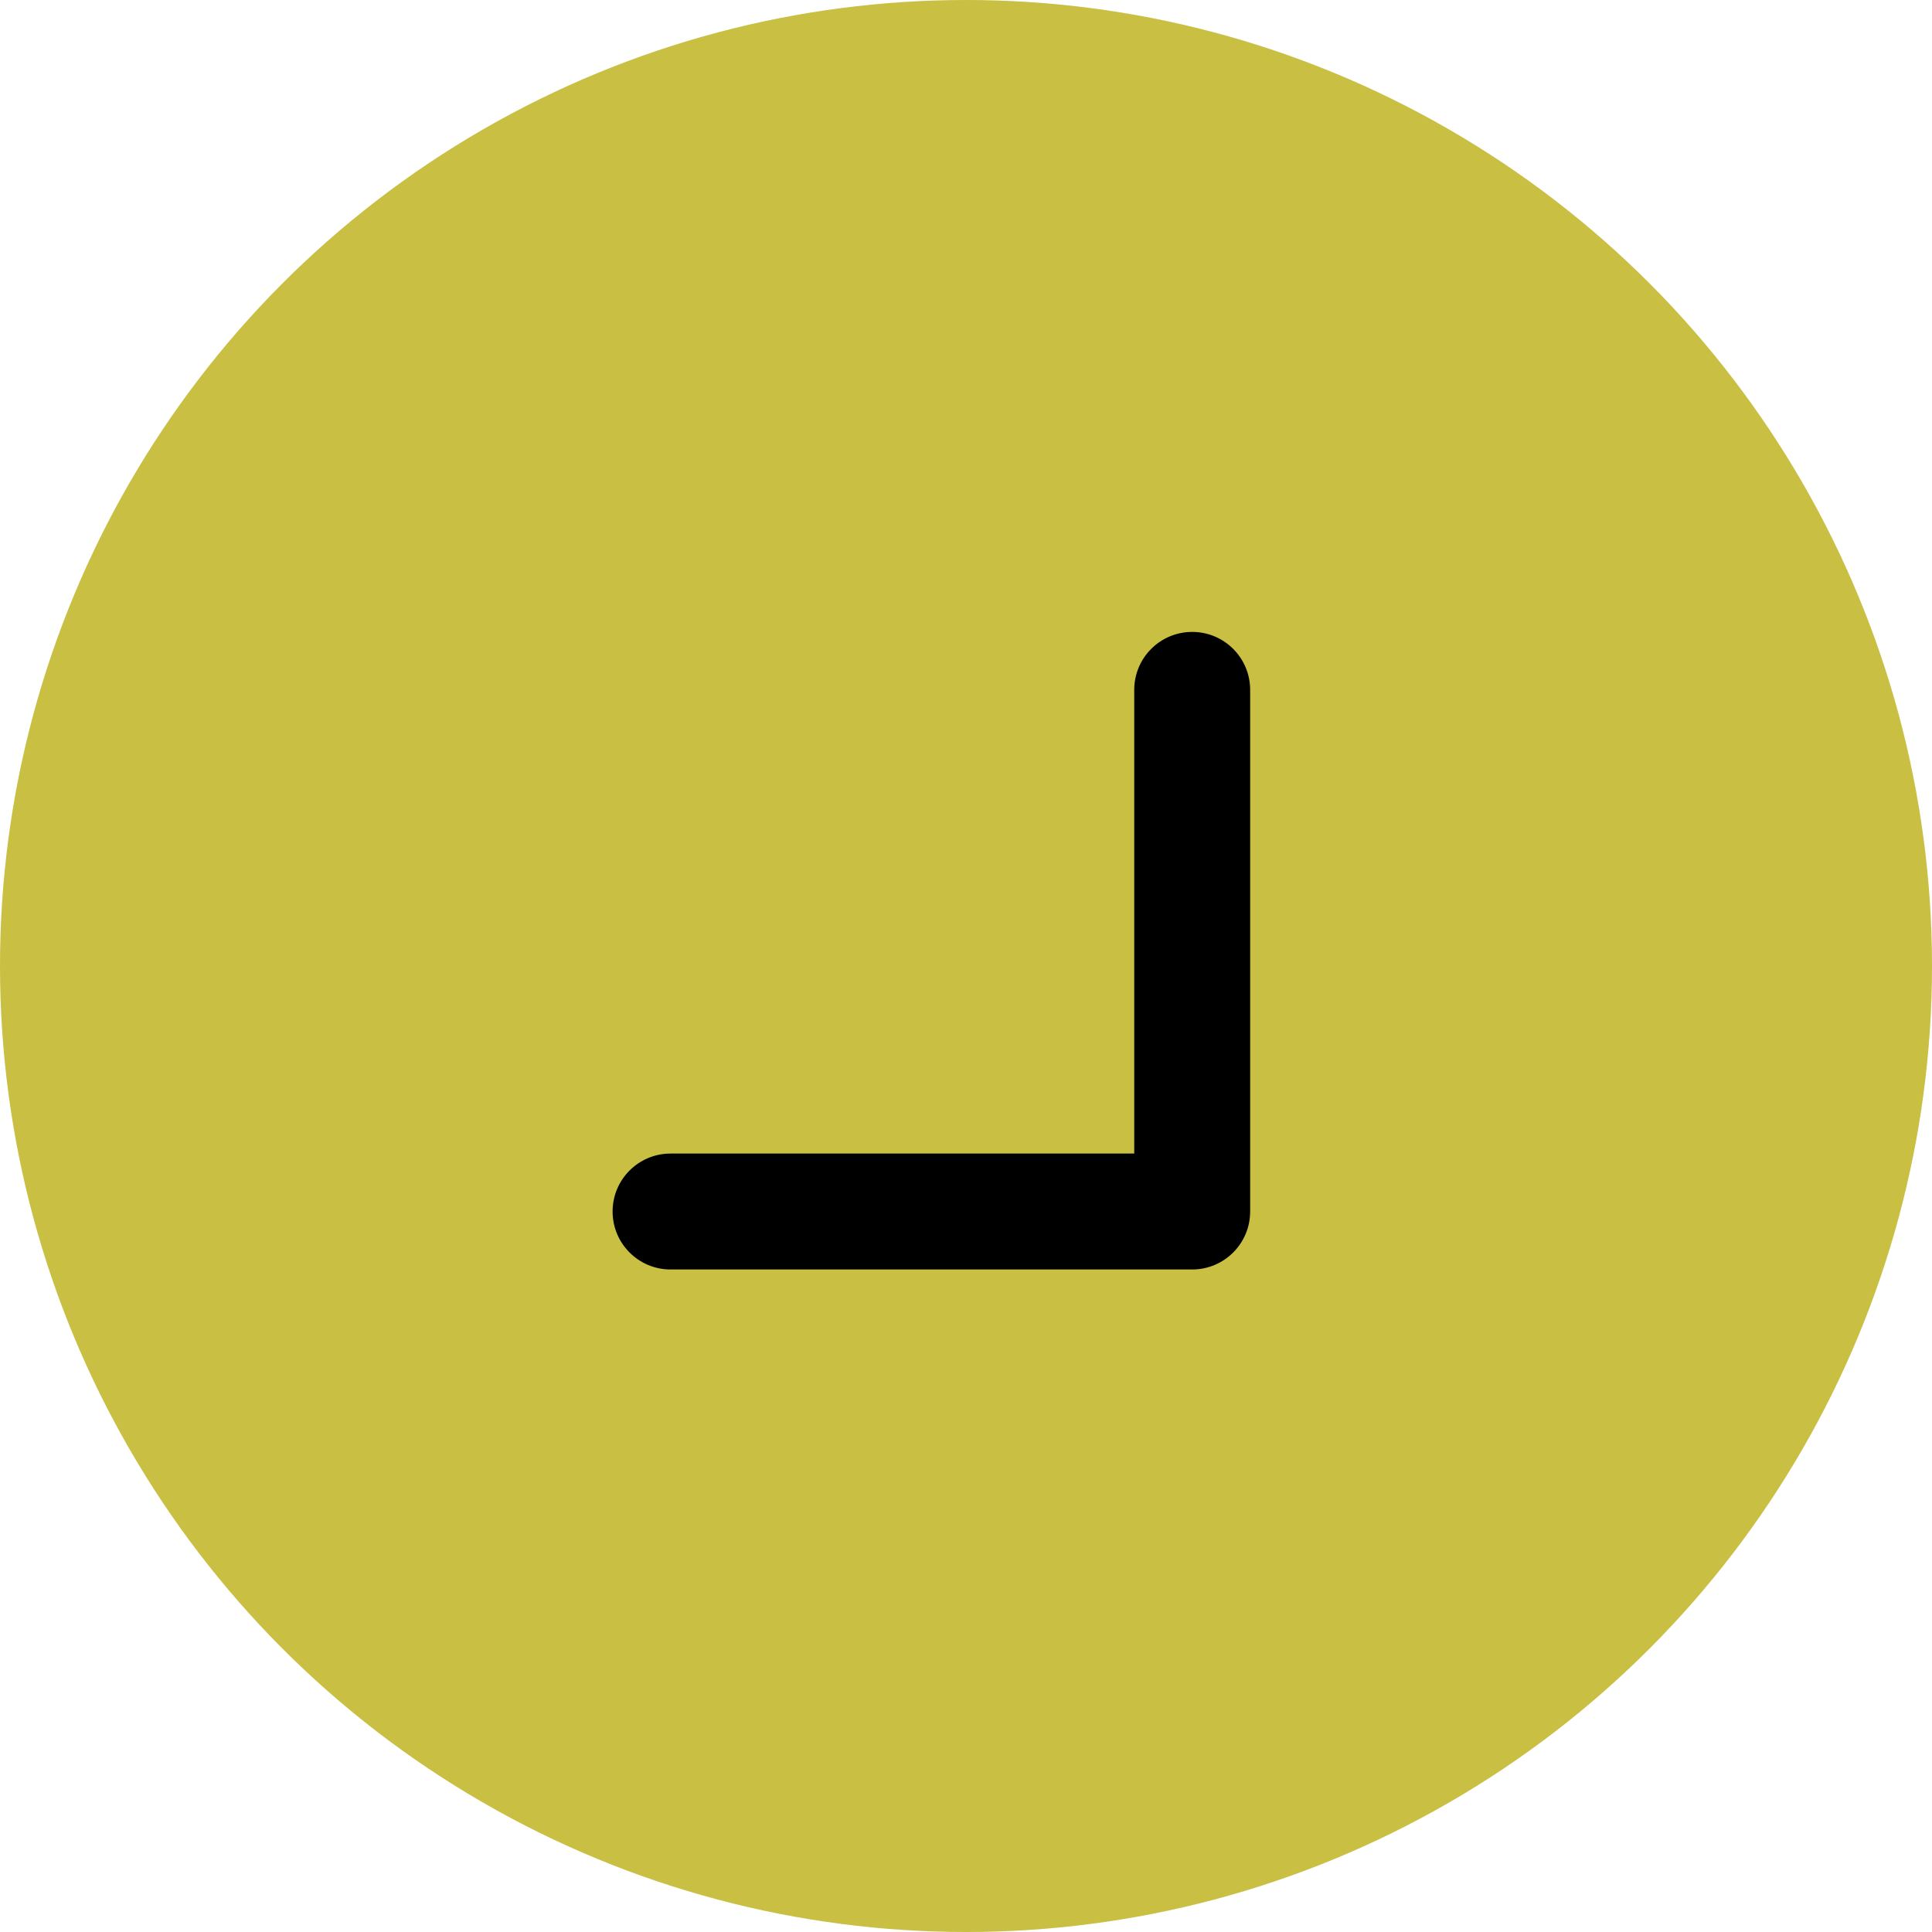 <svg width="50" height="50" viewBox="0 0 50 50" fill="none" xmlns="http://www.w3.org/2000/svg">
<circle cx="25" cy="25" r="25" fill="#C8BF43"/>
<path d="M30.854 32.854C31.682 32.854 32.354 32.182 32.354 31.354V17.854C32.354 17.025 31.682 16.354 30.854 16.354C30.025 16.354 29.354 17.025 29.354 17.854L29.354 29.854L17.354 29.854C16.525 29.854 15.854 30.525 15.854 31.354C15.854 32.182 16.525 32.854 17.354 32.854H30.854ZM29.086 31.707L29.793 32.414L31.914 30.293L31.207 29.586L29.086 31.707Z" fill="black"/>
</svg>
